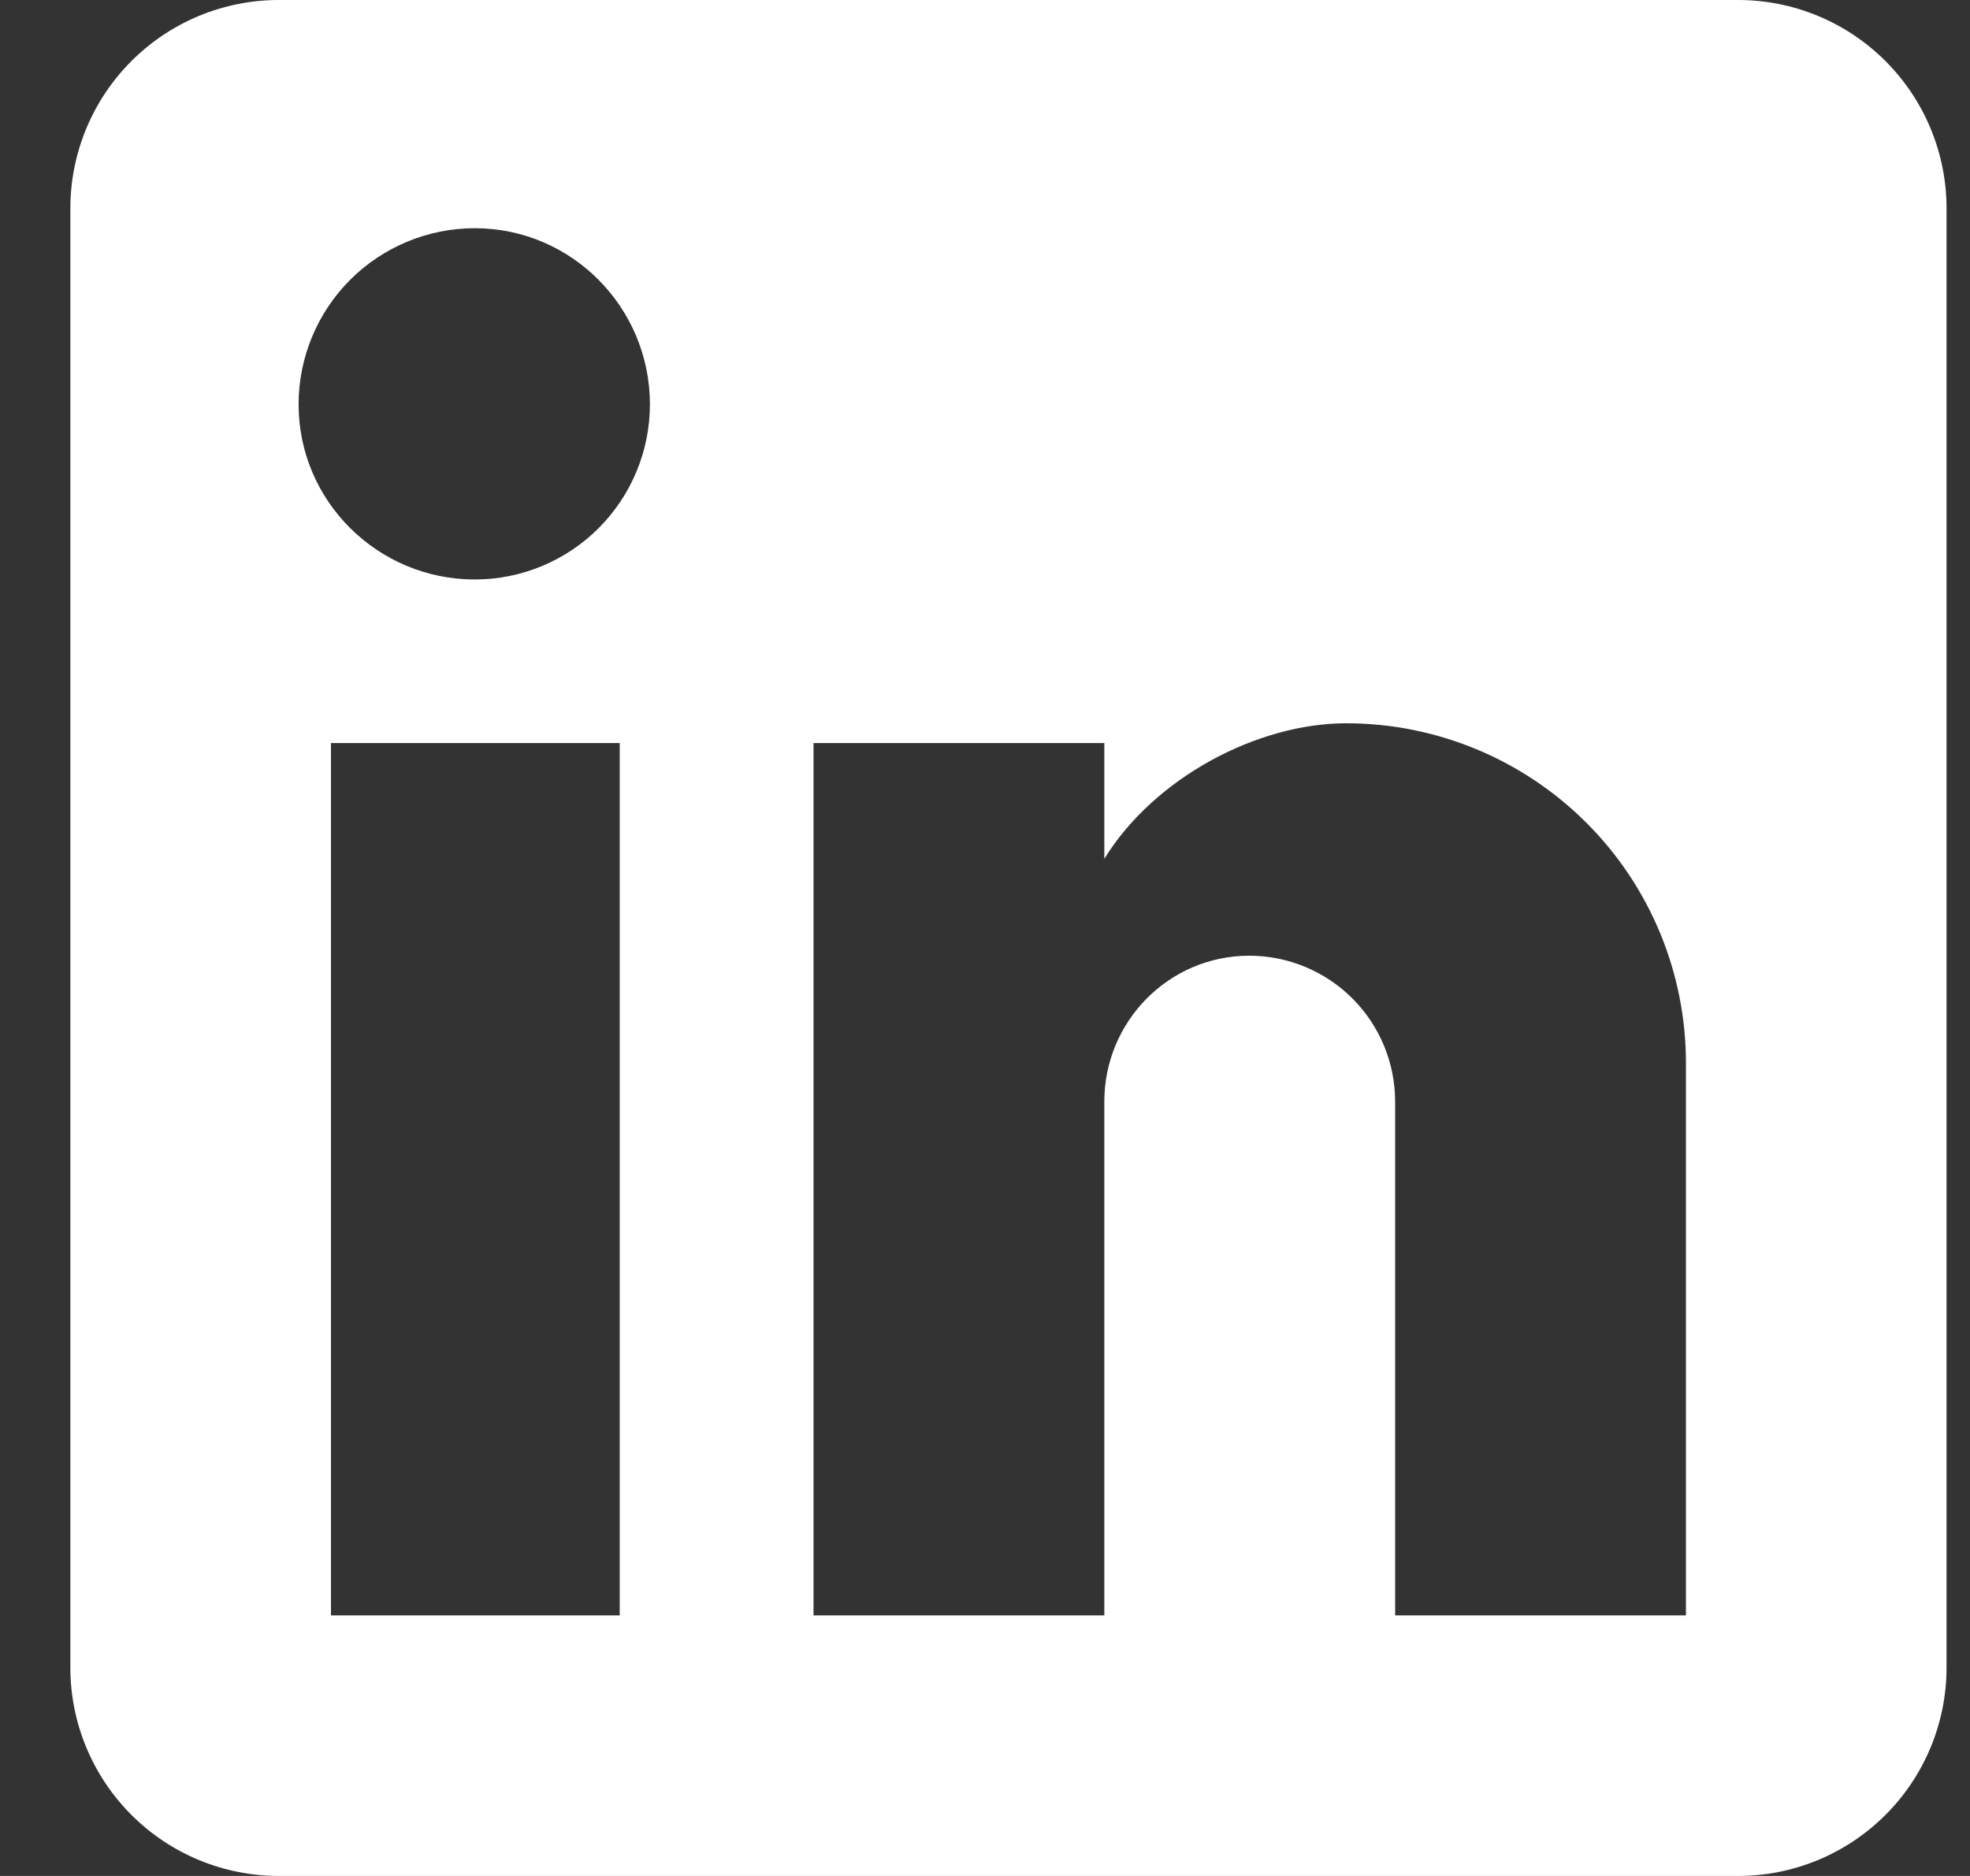<svg width="21" height="20" viewBox="0 0 21 20" fill="none" xmlns="http://www.w3.org/2000/svg">
<rect x="0" y="0" width="21" height="20" fill="#333333" stroke="none"/>
<path d="M18.528 0C19.117 0 19.682 0.234 20.099 0.651C20.516 1.068 20.75 1.633 20.75 2.222V17.778C20.75 18.367 20.516 18.932 20.099 19.349C19.682 19.766 19.117 20 18.528 20H2.972C2.383 20 1.818 19.766 1.401 19.349C0.984 18.932 0.75 18.367 0.75 17.778V2.222C0.75 1.633 0.984 1.068 1.401 0.651C1.818 0.234 2.383 0 2.972 0H18.528ZM17.972 17.222V11.333C17.972 10.373 17.591 9.451 16.911 8.772C16.232 8.093 15.311 7.711 14.35 7.711C13.406 7.711 12.306 8.289 11.772 9.156V7.922H8.672V17.222H11.772V11.744C11.772 10.889 12.461 10.189 13.317 10.189C13.729 10.189 14.125 10.353 14.417 10.645C14.708 10.936 14.872 11.332 14.872 11.744V17.222H17.972ZM5.061 6.178C5.556 6.178 6.031 5.981 6.381 5.631C6.731 5.281 6.928 4.806 6.928 4.311C6.928 3.278 6.094 2.433 5.061 2.433C4.563 2.433 4.085 2.631 3.733 2.983C3.381 3.335 3.183 3.813 3.183 4.311C3.183 5.344 4.028 6.178 5.061 6.178ZM6.606 17.222V7.922H3.528V17.222H6.606Z" fill="white"/>
</svg>
